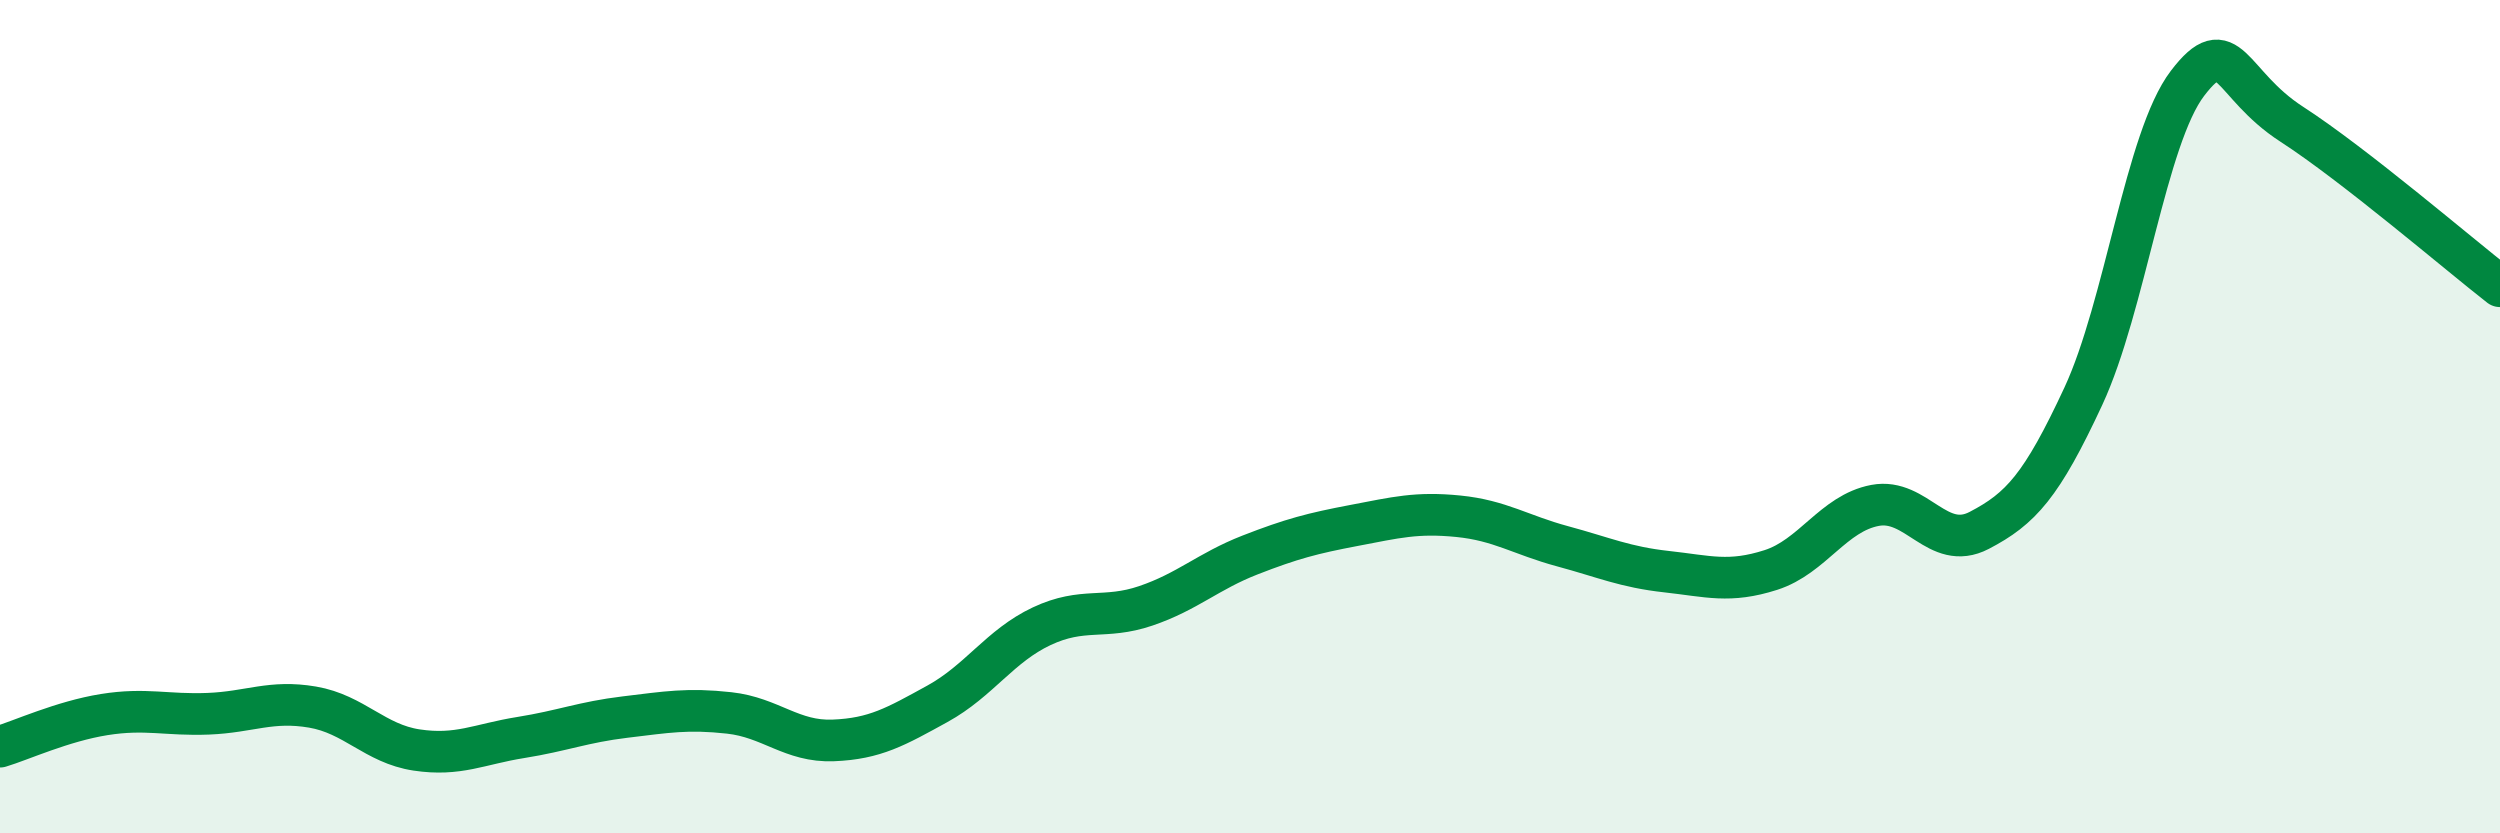 
    <svg width="60" height="20" viewBox="0 0 60 20" xmlns="http://www.w3.org/2000/svg">
      <path
        d="M 0,17.92 C 0.5,17.77 1.5,17.31 2.5,17.15 C 3.5,16.99 4,17.17 5,17.13 C 6,17.09 6.5,16.8 7.5,16.97 C 8.5,17.14 9,17.85 10,18 C 11,18.15 11.5,17.86 12.5,17.7 C 13.5,17.54 14,17.33 15,17.21 C 16,17.09 16.5,17 17.5,17.11 C 18.5,17.22 19,17.81 20,17.77 C 21,17.73 21.5,17.44 22.5,16.89 C 23.5,16.34 24,15.5 25,15.03 C 26,14.56 26.5,14.88 27.5,14.54 C 28.5,14.2 29,13.71 30,13.32 C 31,12.93 31.5,12.8 32.5,12.61 C 33.5,12.42 34,12.29 35,12.39 C 36,12.49 36.5,12.84 37.5,13.11 C 38.5,13.38 39,13.61 40,13.72 C 41,13.83 41.5,14 42.5,13.68 C 43.5,13.36 44,12.32 45,12.13 C 46,11.94 46.5,13.25 47.5,12.73 C 48.5,12.21 49,11.66 50,9.51 C 51,7.36 51.5,3.31 52.5,2 C 53.5,0.69 53.5,2.01 55,2.98 C 56.5,3.95 59,6.09 60,6.87L60 20L0 20Z"
        fill="#008740"
        opacity="0.1"
        stroke-linecap="round"
        stroke-linejoin="round"
      />
      <path
        d="M 0,17.92 C 0.5,17.77 1.5,17.31 2.5,17.15 C 3.5,16.99 4,17.17 5,17.13 C 6,17.09 6.5,16.8 7.5,16.97 C 8.5,17.14 9,17.85 10,18 C 11,18.15 11.5,17.86 12.5,17.7 C 13.5,17.54 14,17.33 15,17.21 C 16,17.09 16.5,17 17.5,17.11 C 18.5,17.22 19,17.81 20,17.77 C 21,17.73 21.5,17.44 22.5,16.89 C 23.5,16.34 24,15.5 25,15.03 C 26,14.56 26.5,14.88 27.5,14.54 C 28.5,14.2 29,13.71 30,13.32 C 31,12.93 31.5,12.8 32.5,12.61 C 33.5,12.42 34,12.29 35,12.39 C 36,12.49 36.5,12.84 37.5,13.11 C 38.5,13.38 39,13.61 40,13.72 C 41,13.83 41.5,14 42.5,13.68 C 43.5,13.36 44,12.32 45,12.13 C 46,11.94 46.5,13.25 47.5,12.73 C 48.5,12.21 49,11.66 50,9.51 C 51,7.36 51.5,3.31 52.5,2 C 53.5,0.69 53.5,2.01 55,2.98 C 56.5,3.95 59,6.09 60,6.87"
        stroke="#008740"
        stroke-width="1"
        fill="none"
        stroke-linecap="round"
        stroke-linejoin="round"
      />
    </svg>
  